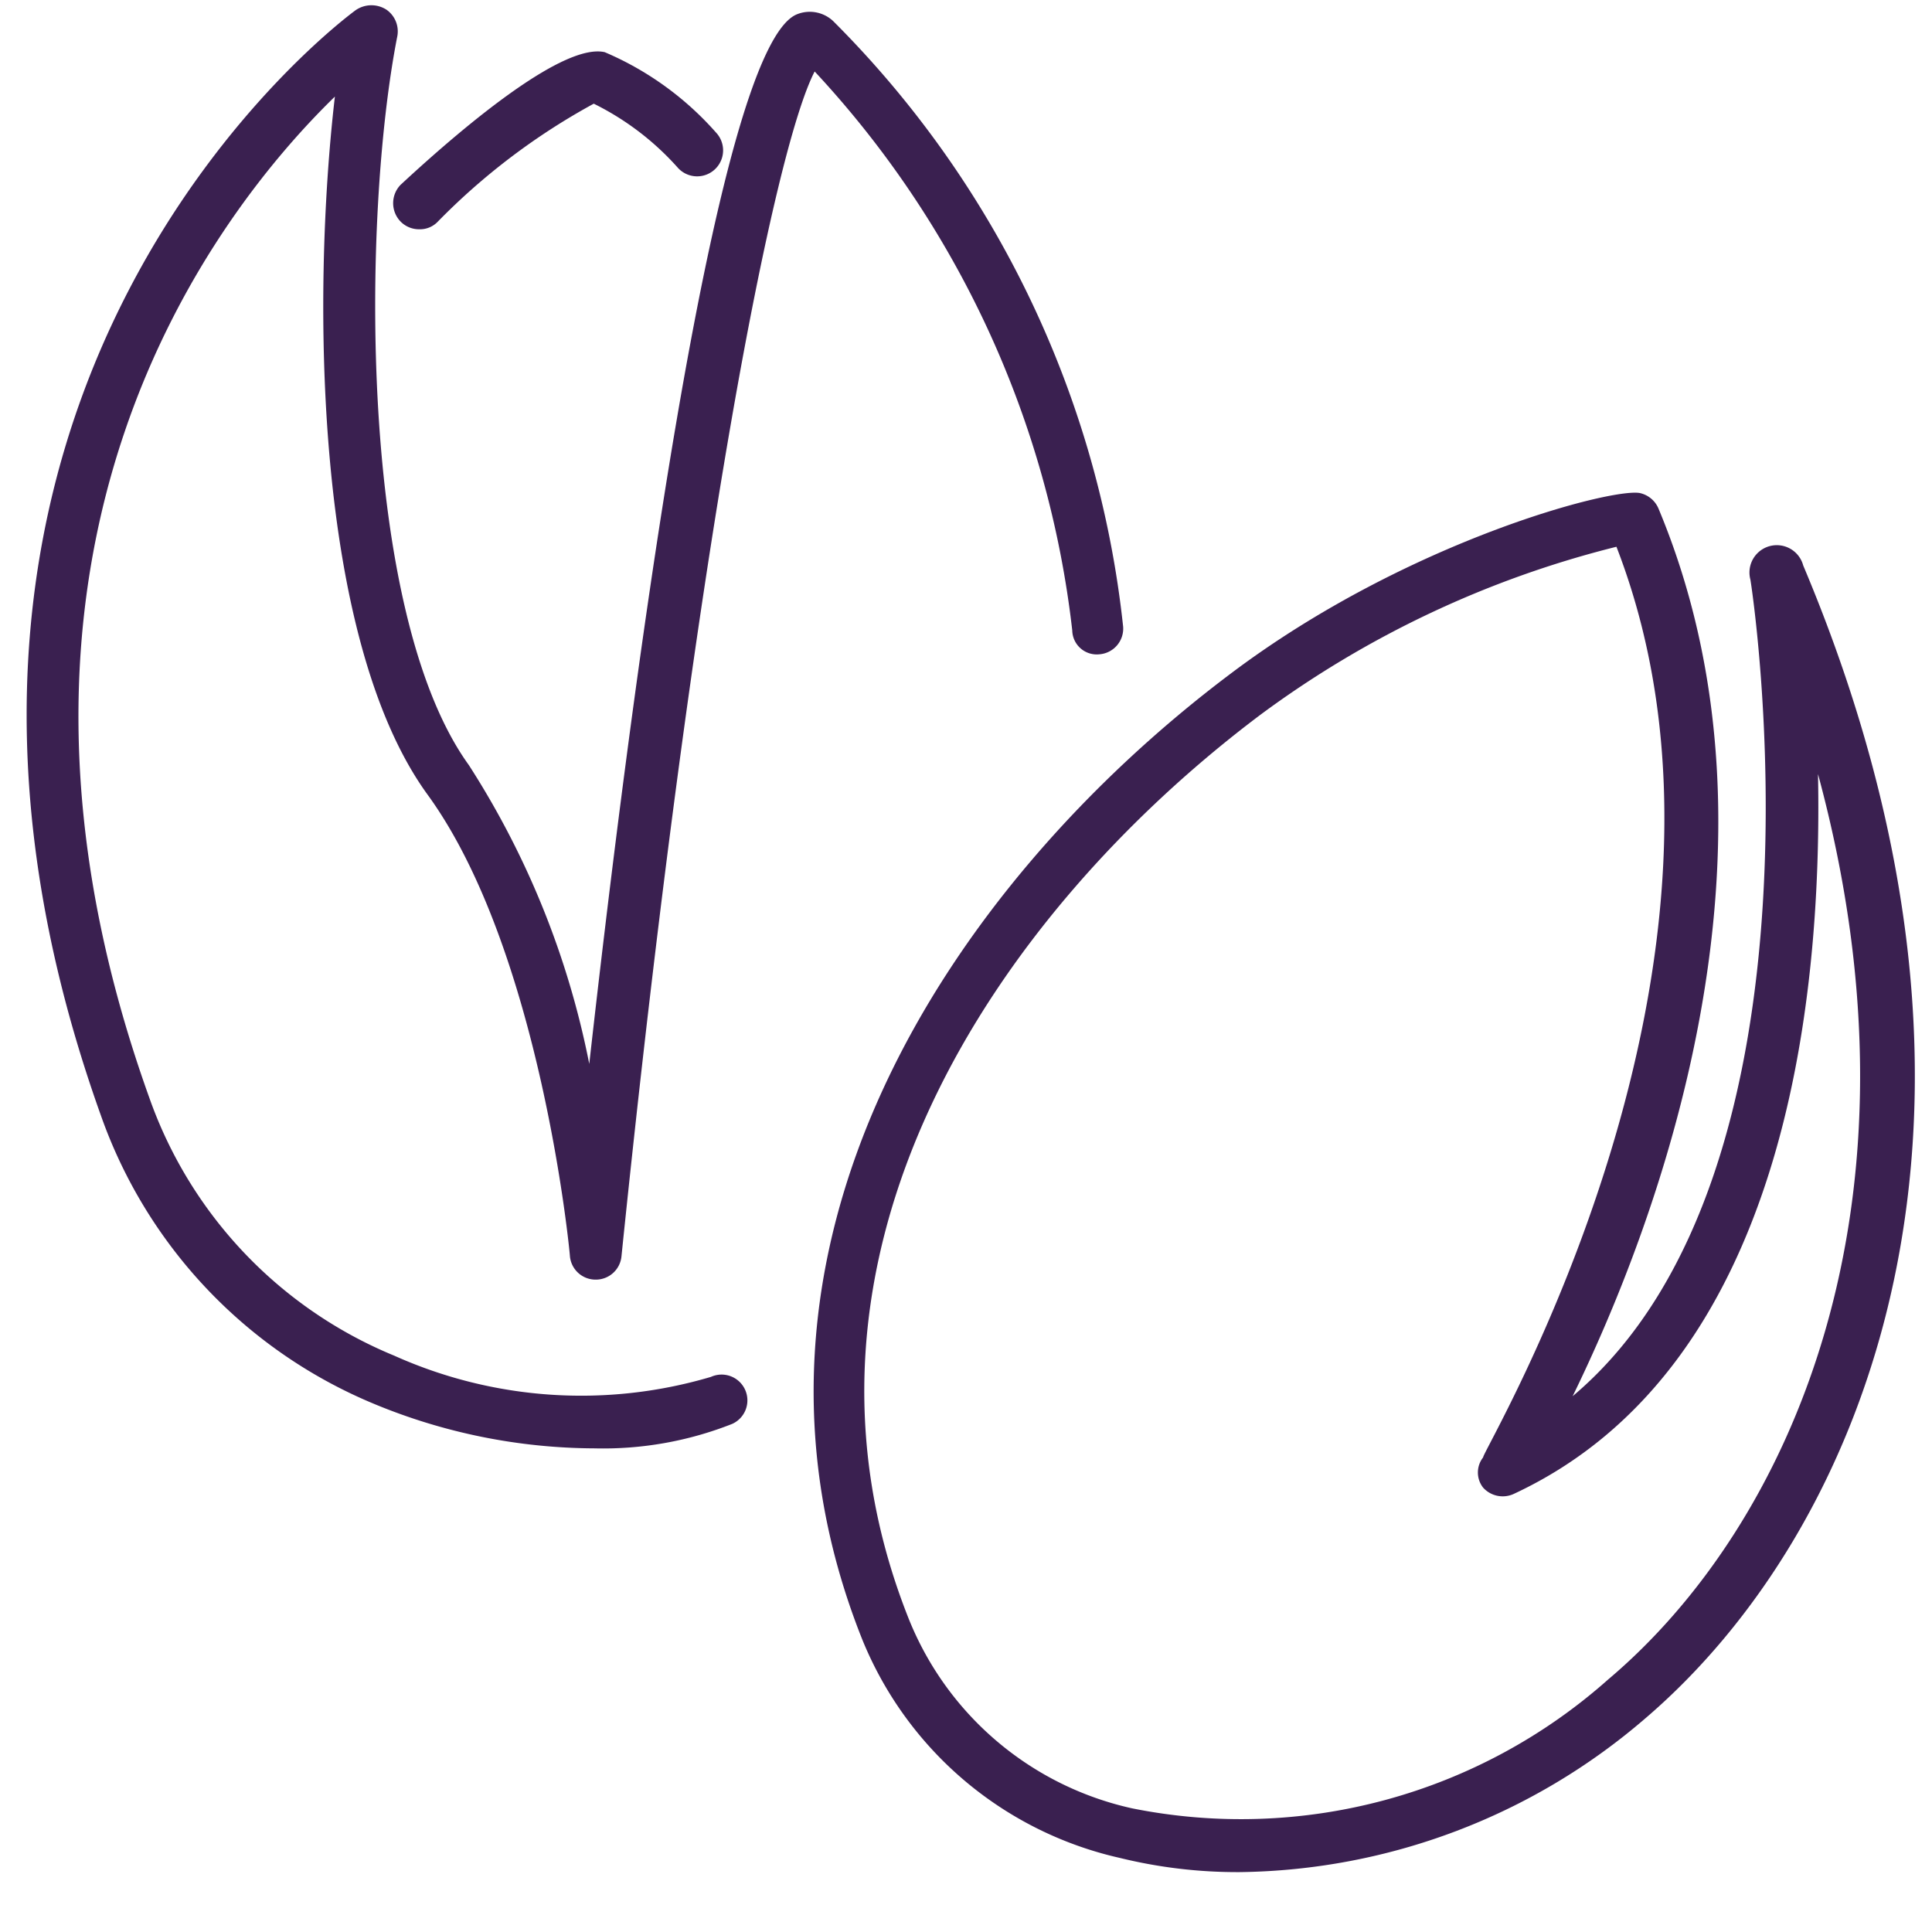 <svg id="Calque_1" data-name="Calque 1" xmlns="http://www.w3.org/2000/svg" width="30" height="30" viewBox="0 0 30 30"><title>Sans titre - 3</title><path d="M19.25,29.07a7.64,7.64,0,0,1-1.86-.22,5.66,5.66,0,0,1-4-3.39c-2.42-6.06,1.37-11.73,5.72-15,2.76-2.08,6-2.91,6.37-2.8a.41.41,0,0,1,.27.23c2.22,5.3-.06,11.19-1.33,13.79C28.59,18.17,27.2,9.1,27.18,9A.4.4,0,0,1,28,8.78c3.63,8.61.95,15-2.46,17.91A9.82,9.82,0,0,1,19.25,29.07ZM25.1,8.49a15.64,15.64,0,0,0-5.53,2.61c-4.12,3.1-7.71,8.42-5.45,14.06a4.87,4.87,0,0,0,3.46,2.92,8.58,8.58,0,0,0,7.39-2c2.81-2.37,5.08-7.34,3.26-14.06.07,3.59-.53,9.23-4.73,11.18a.41.41,0,0,1-.47-.1.38.38,0,0,1,0-.47C23,22.55,27.6,14.94,25.1,8.49Z" style="fill:#3a2050"/><path d="M9.23,22.49a9,9,0,0,1-3.42-.69,7.57,7.57,0,0,1-4.24-4.47C-2.49,6,5.44.22,5.52.16A.43.43,0,0,1,6,.15a.41.41,0,0,1,.17.41C5.62,3.35,5.56,9.5,7.28,11.88a13.33,13.33,0,0,1,1.87,4.64c.6-5.35,1.93-15.8,3.23-16.3a.53.53,0,0,1,.56.11,15.64,15.64,0,0,1,4.5,9.4.4.4,0,0,1-.37.43.38.38,0,0,1-.42-.37,15.27,15.27,0,0,0-4-8.68c-.62,1.19-1.87,7.38-3,18.4a.4.4,0,0,1-.4.36h0a.4.4,0,0,1-.4-.36c0-.05-.45-4.75-2.21-7.17S4.84,4.6,5.2,1.5c-1.82,1.77-5.95,7-2.88,15.55a6.76,6.76,0,0,0,3.8,4,7.09,7.09,0,0,0,4.92.33.4.4,0,1,1,.33.73A5.45,5.45,0,0,1,9.23,22.49Z" style="fill:#3a2050"/><path d="M6.51,3.56a.4.4,0,0,1-.29-.12.41.41,0,0,1,0-.57C7.32,1.85,8.77.67,9.39.81a4.82,4.82,0,0,1,1.73,1.25.4.4,0,0,1-.59.55,4.29,4.29,0,0,0-1.31-1A10.24,10.24,0,0,0,6.79,3.45.38.38,0,0,1,6.51,3.56Z" style="fill:#3a2050"/></svg>